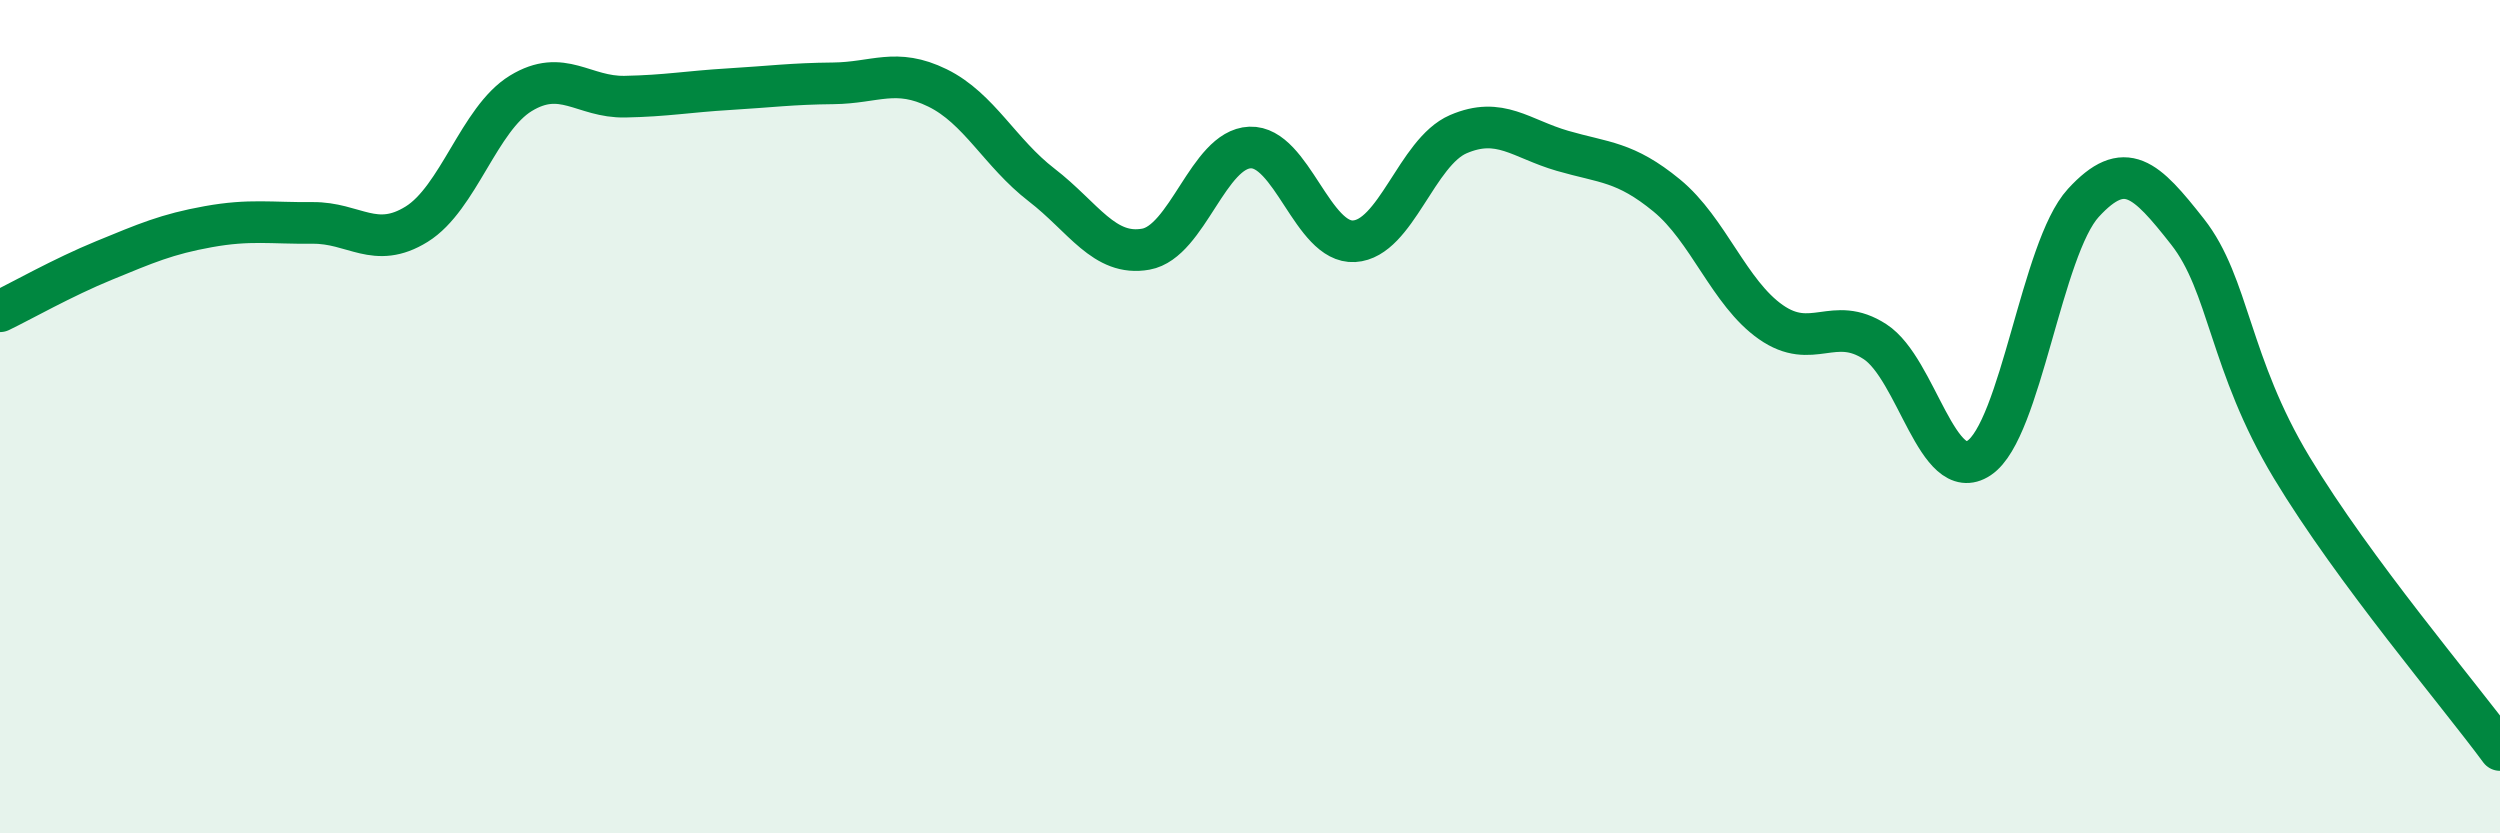 
    <svg width="60" height="20" viewBox="0 0 60 20" xmlns="http://www.w3.org/2000/svg">
      <path
        d="M 0,7.47 C 0.5,7.23 1.5,6.66 2.5,6.25 C 3.5,5.84 4,5.62 5,5.44 C 6,5.26 6.5,5.36 7.5,5.35 C 8.5,5.34 9,6 10,5.38 C 11,4.76 11.5,2.85 12.5,2.24 C 13.5,1.63 14,2.34 15,2.32 C 16,2.3 16.5,2.2 17.5,2.14 C 18.5,2.08 19,2.01 20,2 C 21,1.99 21.5,1.62 22.5,2.11 C 23.5,2.6 24,3.67 25,4.44 C 26,5.21 26.5,6.16 27.5,5.98 C 28.5,5.8 29,3.58 30,3.54 C 31,3.5 31.5,5.85 32.5,5.79 C 33.5,5.73 34,3.65 35,3.22 C 36,2.79 36.5,3.33 37.5,3.62 C 38.5,3.91 39,3.87 40,4.69 C 41,5.51 41.5,7.03 42.5,7.73 C 43.5,8.43 44,7.55 45,8.2 C 46,8.85 46.5,11.66 47.5,10.99 C 48.5,10.32 49,5.96 50,4.87 C 51,3.78 51.5,4.29 52.5,5.56 C 53.5,6.83 53.5,8.73 55,11.22 C 56.5,13.71 59,16.64 60,18L60 20L0 20Z"
        fill="#008740"
        opacity="0.1"
        stroke-linecap="round"
        stroke-linejoin="round"
      />
      <path
        d="M 0,7.47 C 0.5,7.23 1.5,6.66 2.5,6.25 C 3.5,5.84 4,5.62 5,5.44 C 6,5.26 6.5,5.36 7.5,5.35 C 8.5,5.34 9,6 10,5.38 C 11,4.76 11.5,2.85 12.5,2.24 C 13.5,1.63 14,2.34 15,2.32 C 16,2.3 16.5,2.2 17.5,2.14 C 18.5,2.08 19,2.01 20,2 C 21,1.99 21.5,1.62 22.5,2.11 C 23.5,2.6 24,3.67 25,4.44 C 26,5.21 26.5,6.16 27.5,5.98 C 28.5,5.8 29,3.58 30,3.54 C 31,3.5 31.5,5.85 32.5,5.79 C 33.5,5.73 34,3.65 35,3.22 C 36,2.79 36.5,3.33 37.5,3.62 C 38.5,3.91 39,3.87 40,4.69 C 41,5.51 41.5,7.03 42.5,7.73 C 43.5,8.43 44,7.55 45,8.2 C 46,8.85 46.5,11.66 47.5,10.99 C 48.5,10.32 49,5.96 50,4.87 C 51,3.78 51.5,4.29 52.5,5.56 C 53.5,6.83 53.5,8.73 55,11.22 C 56.5,13.71 59,16.64 60,18"
        stroke="#008740"
        stroke-width="1"
        fill="none"
        stroke-linecap="round"
        stroke-linejoin="round"
      />
    </svg>
  
